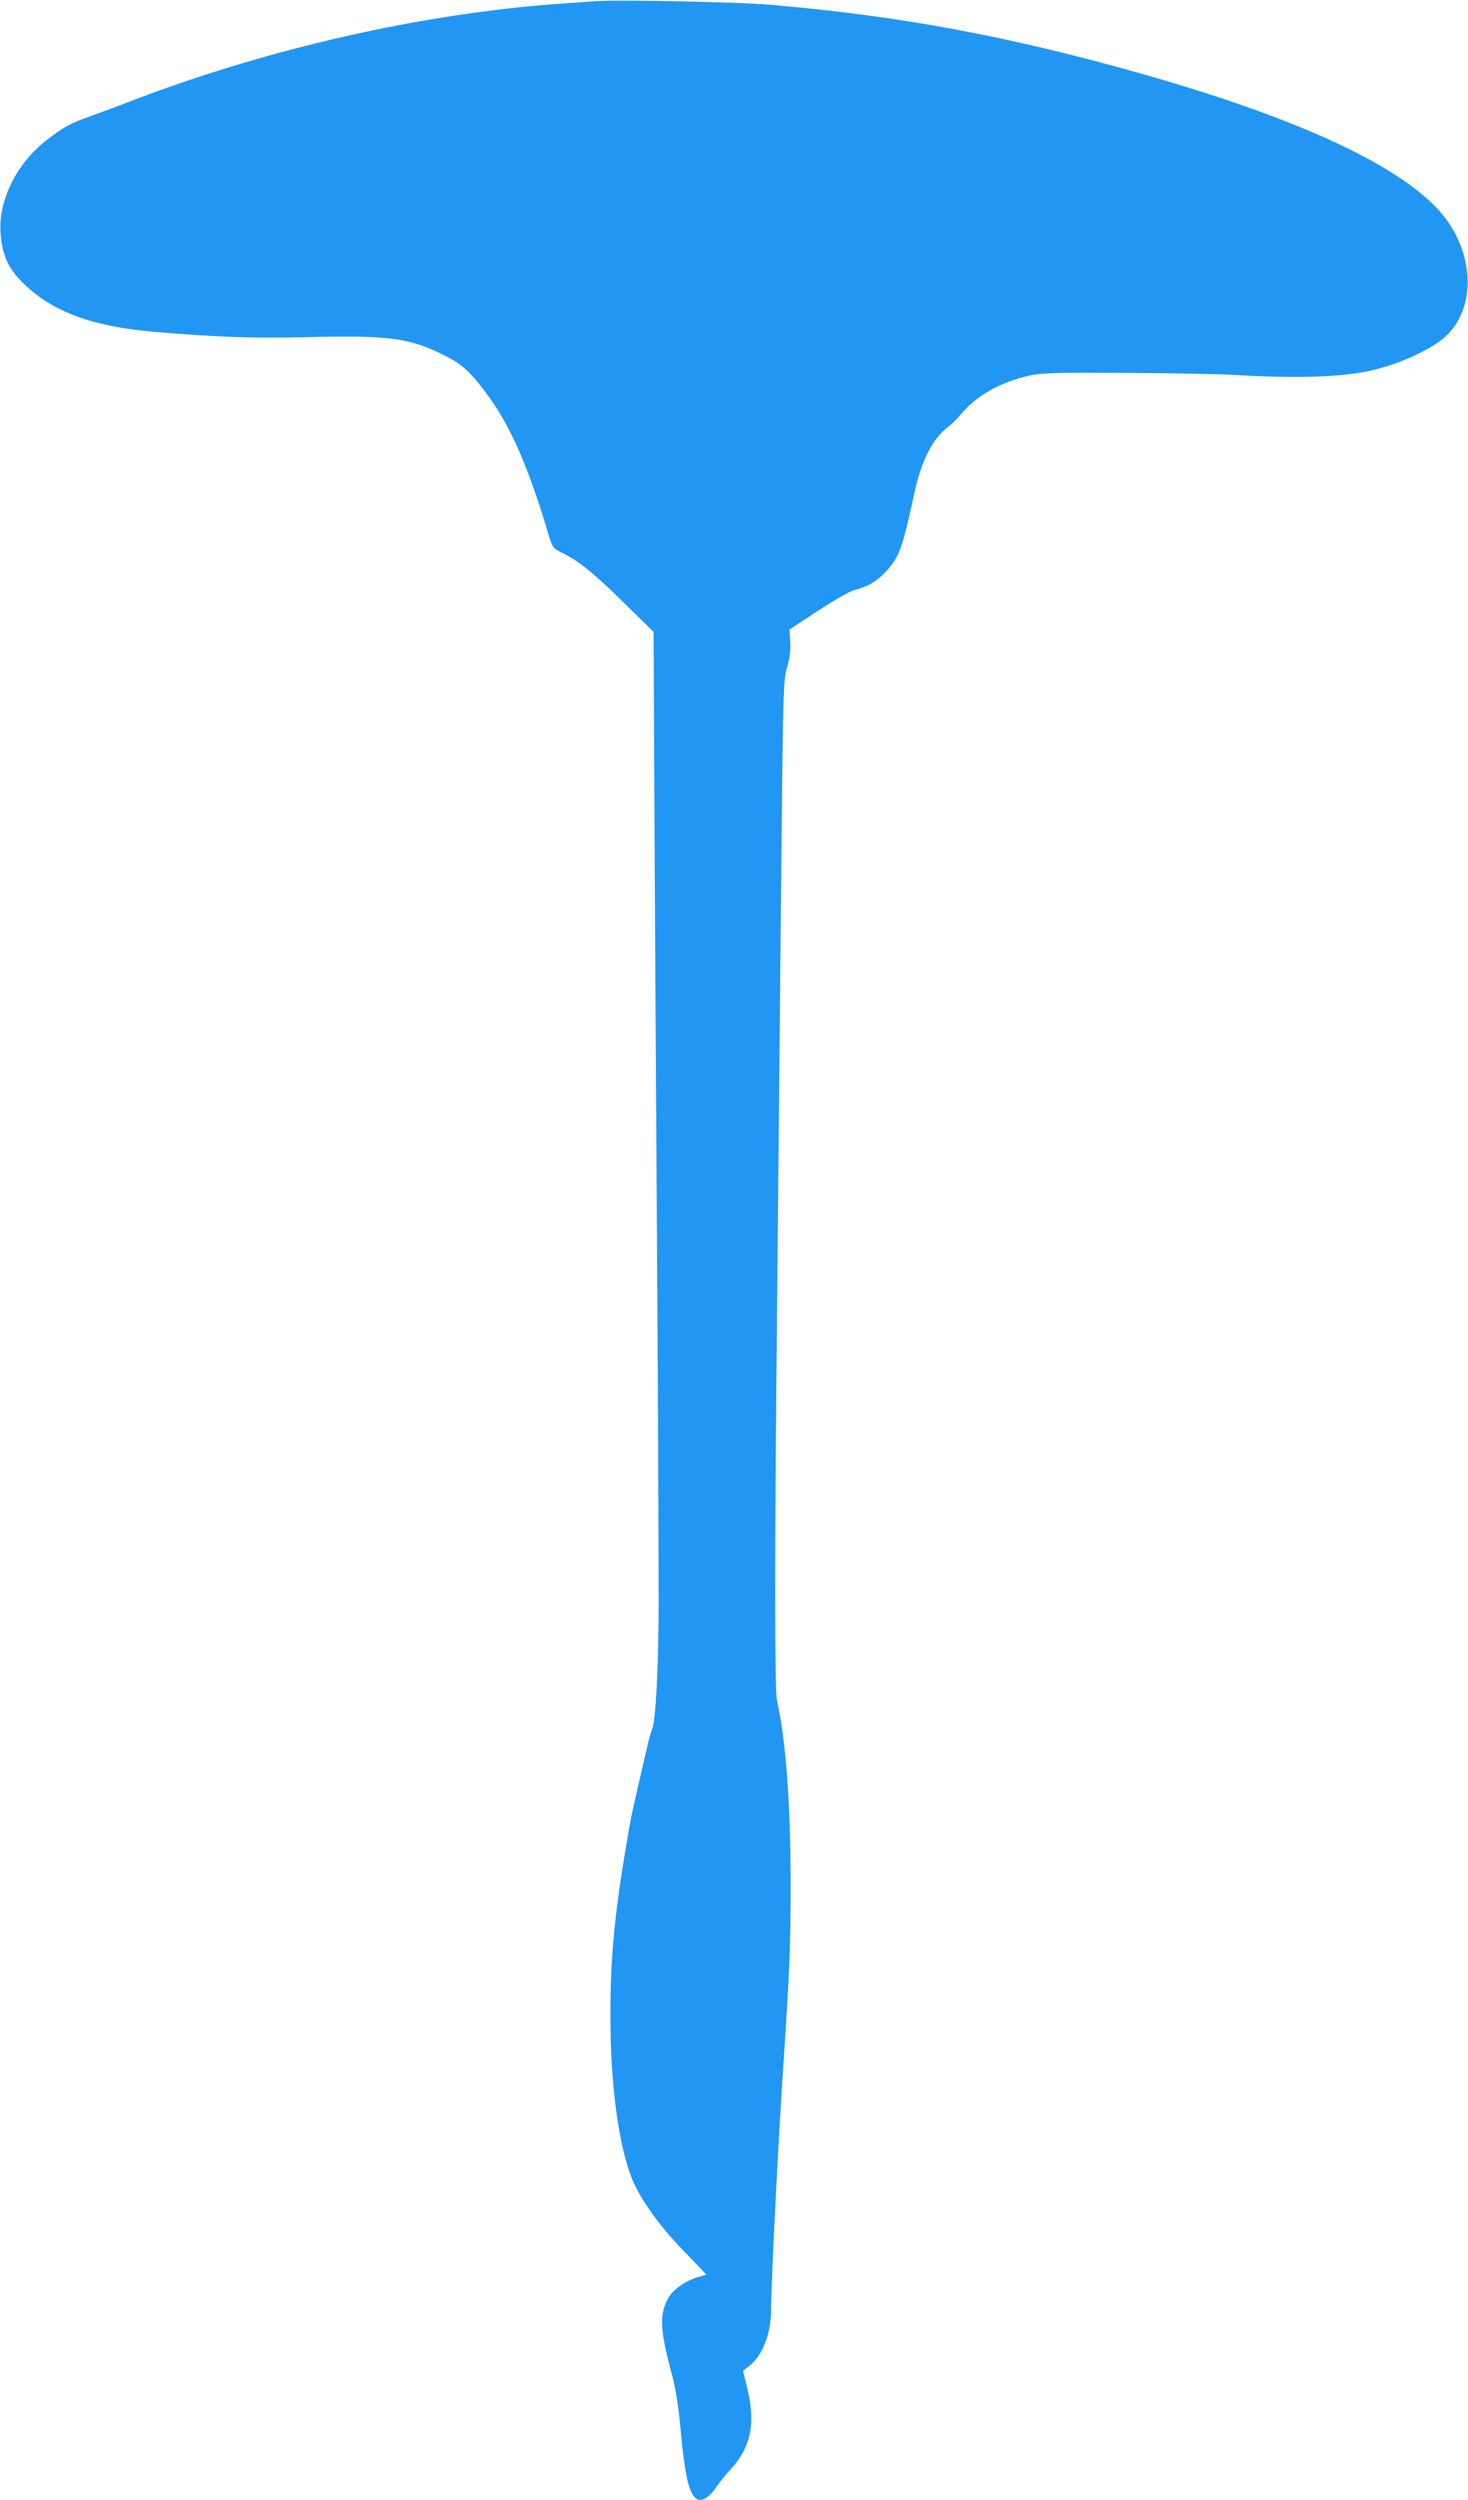 <?xml version="1.0" standalone="no"?>
<!DOCTYPE svg PUBLIC "-//W3C//DTD SVG 20010904//EN"
 "http://www.w3.org/TR/2001/REC-SVG-20010904/DTD/svg10.dtd">
<svg version="1.0" xmlns="http://www.w3.org/2000/svg"
 width="752pt" height="1280pt" viewBox="0 0 752 1280"
 preserveAspectRatio="xMidYMid meet">
<g transform="translate(0,1280) scale(0.1,-0.1)"
fill="#2196f3" stroke="none">
<path d="M3055 12794 c-27 -2 -117 -8 -200 -14 -695 -51 -1475 -227 -2170
-492 -71 -28 -172 -65 -222 -83 -105 -37 -142 -58 -230 -127 -150 -118 -243
-308 -230 -473 8 -112 39 -179 116 -255 151 -147 351 -221 671 -249 326 -27
502 -34 789 -27 400 10 512 -4 676 -83 107 -51 145 -84 232 -199 121 -158 217
-374 318 -713 25 -84 26 -85 72 -108 85 -41 165 -105 319 -257 l152 -149 6
-1225 c4 -674 10 -1718 14 -2320 4 -602 6 -1248 6 -1435 -1 -326 -15 -598 -34
-640 -5 -11 -16 -49 -24 -85 -84 -363 -82 -351 -105 -490 -64 -373 -85 -601
-84 -900 0 -346 43 -660 112 -828 44 -106 142 -242 268 -371 62 -63 111 -115
110 -116 -1 -1 -20 -7 -42 -13 -66 -19 -132 -67 -155 -113 -43 -83 -38 -163
21 -382 20 -74 34 -162 45 -280 23 -255 46 -347 90 -364 24 -9 61 16 91 61 15
23 48 64 74 92 106 115 131 236 87 417 l-22 89 32 25 c68 53 112 166 112 288
0 130 37 872 65 1285 31 477 35 571 35 901 0 404 -25 735 -70 934 -12 51 -12
779 0 1935 5 503 14 1448 20 2100 11 1147 12 1187 32 1254 14 48 19 87 16 131
l-4 62 146 96 c83 54 164 101 190 107 69 18 112 44 159 95 68 74 83 114 146
405 37 169 96 281 180 341 11 8 37 34 57 58 82 97 201 164 351 198 61 14 134
16 487 14 228 -1 487 -6 575 -11 301 -18 531 -11 680 21 152 33 329 114 399
185 135 134 139 375 10 569 -171 259 -708 520 -1564 764 -687 195 -1249 300
-1920 357 -163 14 -772 26 -885 18z"/>
</g>
</svg>
